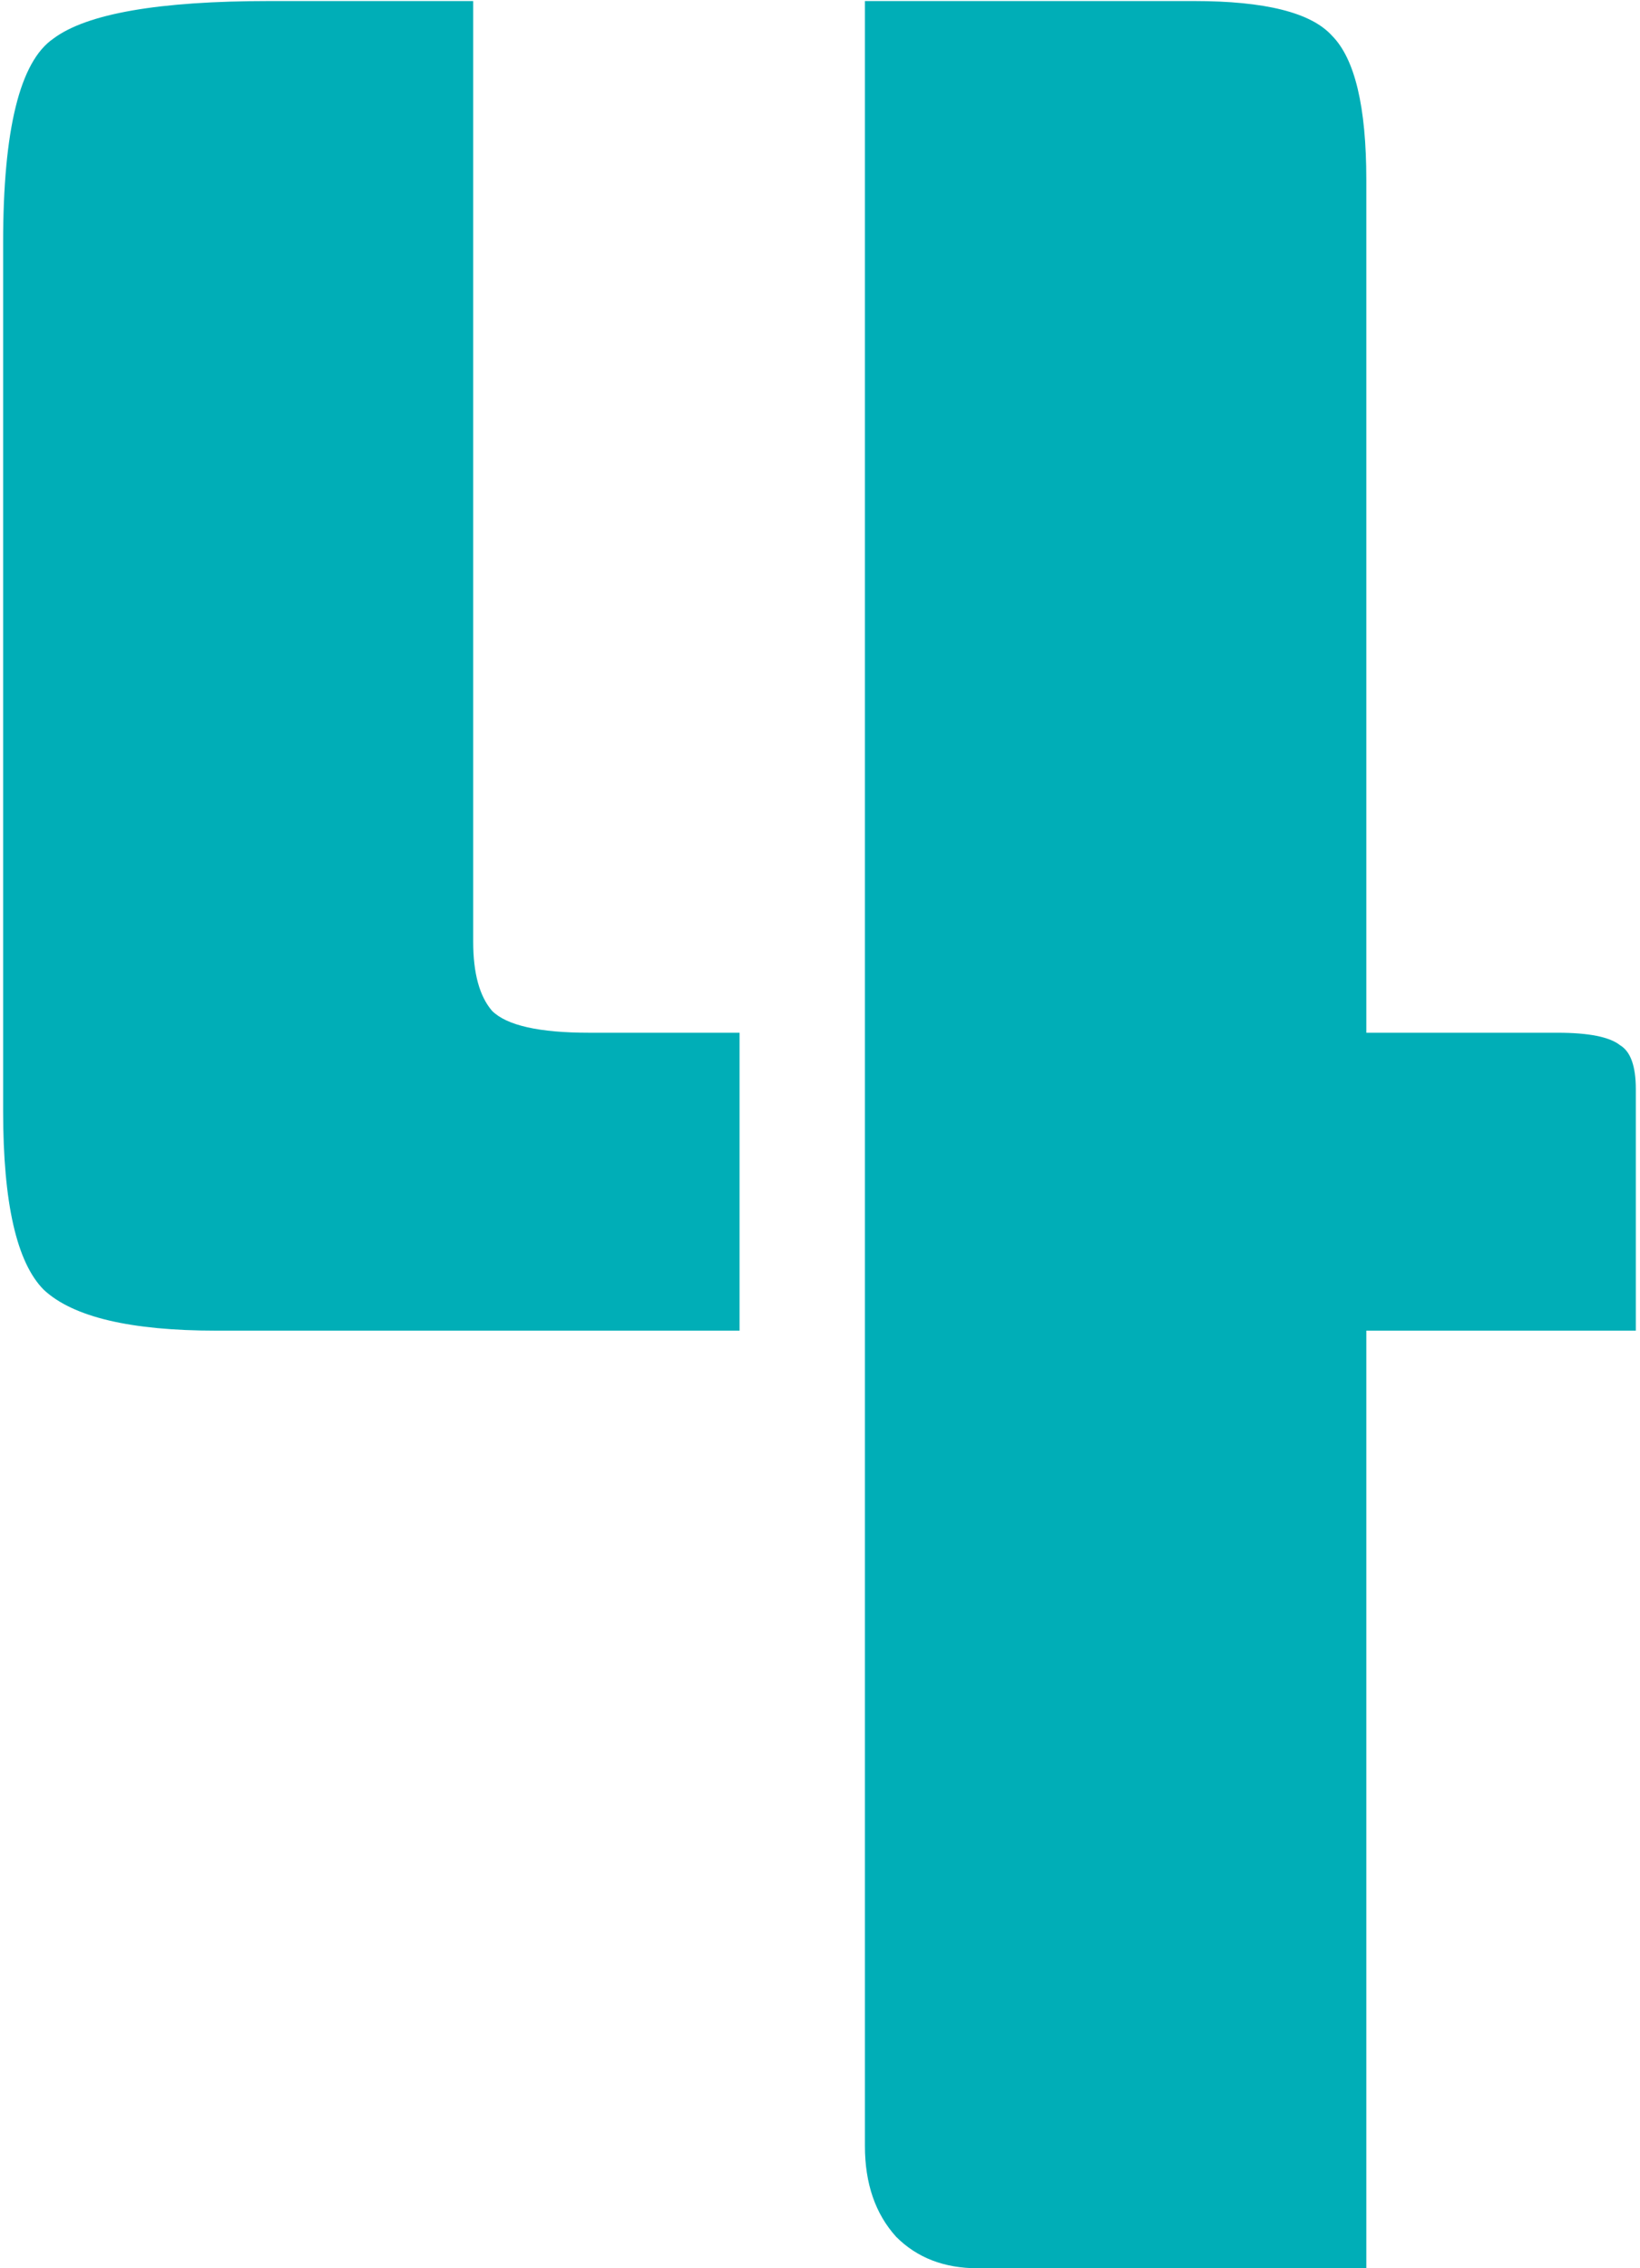 <?xml version="1.0" encoding="UTF-8"?>
<svg xmlns="http://www.w3.org/2000/svg" width="314" height="434" viewBox="0 0 314 434" fill="none">
  <path d="M165.6 0.2H228.6C242.2 0.2 251 2.4 255 6.8C259.4 11.2 261.6 20.4 261.6 34.4V197.6H298.2C304.2 197.6 308.2 198.4 310.2 200C312.2 201.2 313.2 204 313.2 208.4V254.6H261.6V434H187.2C180.8 434 175.6 432 171.6 428C167.6 423.6 165.6 417.8 165.6 410.6V0.2ZM90.6 0.2V180.2C90.6 186.2 91.8 190.6 94.2 193.4C97 196.2 103.2 197.6 112.8 197.6H141.6V254.6H41.4C25 254.6 14 252 8.4 246.8C3.2 241.6 0.6 230.2 0.6 212.6V46.4C0.6 24.8 3.8 11.8 10.2 7.4C16.6 2.6 30.4 0.2 51.6 0.2H90.6Z" fill="#00AEB7"></path>
</svg>
